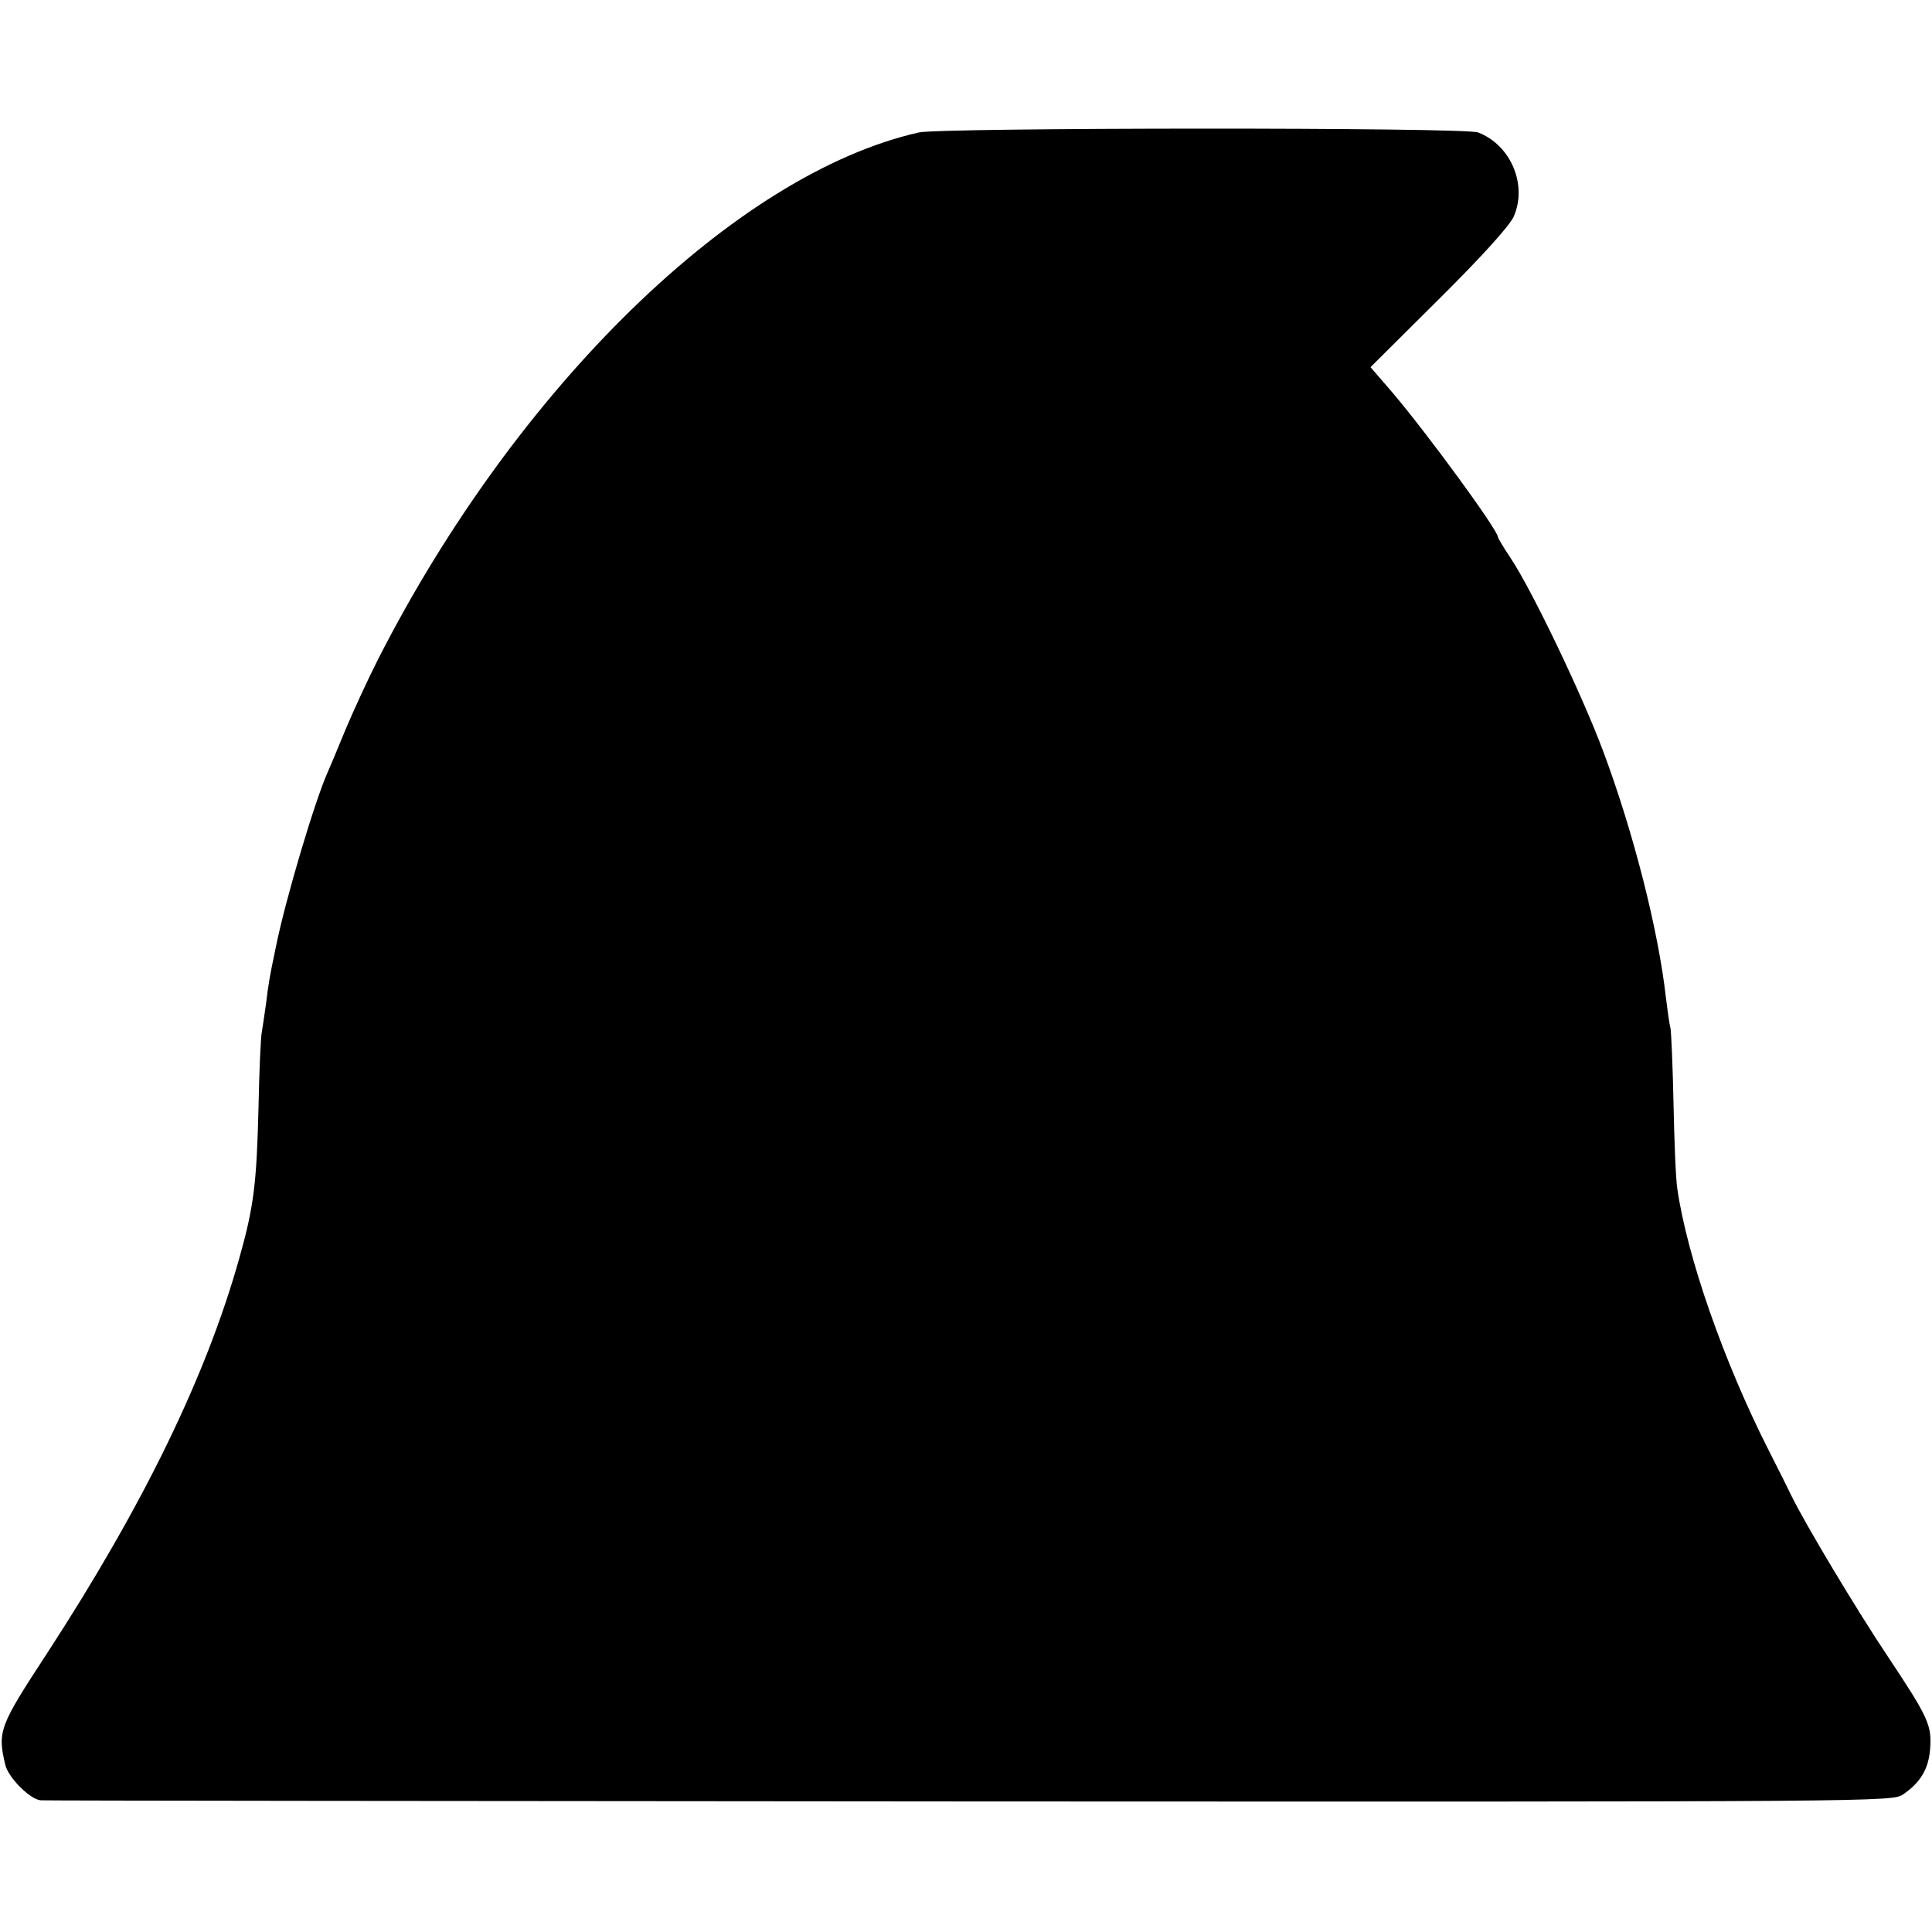 <?xml version="1.0" standalone="no"?>
<!DOCTYPE svg PUBLIC "-//W3C//DTD SVG 20010904//EN"
 "http://www.w3.org/TR/2001/REC-SVG-20010904/DTD/svg10.dtd">
<svg version="1.0" xmlns="http://www.w3.org/2000/svg"
 width="512pt" height="512pt" viewBox="0 0 512 512"
 preserveAspectRatio="xMidYMid meet">
<g transform="translate(0,512) scale(0.1,-0.1)"
fill="#000000" stroke="none">
<path d="M2435 4769 c-486 -110 -1065 -675 -1432 -1394 -28 -55 -67 -140 -88
-190 -20 -49 -41 -99 -46 -110 -34 -75 -113 -340 -138 -465 -18 -86 -19 -94
-26 -150 -4 -29 -9 -62 -11 -74 -3 -12 -7 -103 -9 -204 -5 -198 -12 -259 -51
-397 -88 -313 -254 -654 -509 -1046 -127 -194 -132 -207 -111 -296 8 -34 66
-92 94 -94 9 -1 1117 -2 2462 -3 2429 -1 2445 -1 2474 19 45 31 67 67 71 120
5 63 -5 84 -112 245 -81 121 -216 346 -255 425 -8 17 -35 71 -60 120 -120 236
-217 515 -243 695 -4 25 -8 126 -10 225 -2 99 -6 189 -8 200 -3 11 -8 47 -12
80 -20 179 -86 439 -166 653 -54 146 -188 426 -245 512 -19 28 -34 54 -34 56
0 19 -189 277 -281 385 l-57 66 180 179 c114 113 187 194 199 219 38 84 -7
191 -94 224 -36 14 -1422 13 -1482 0z"/>
</g>
</svg>
